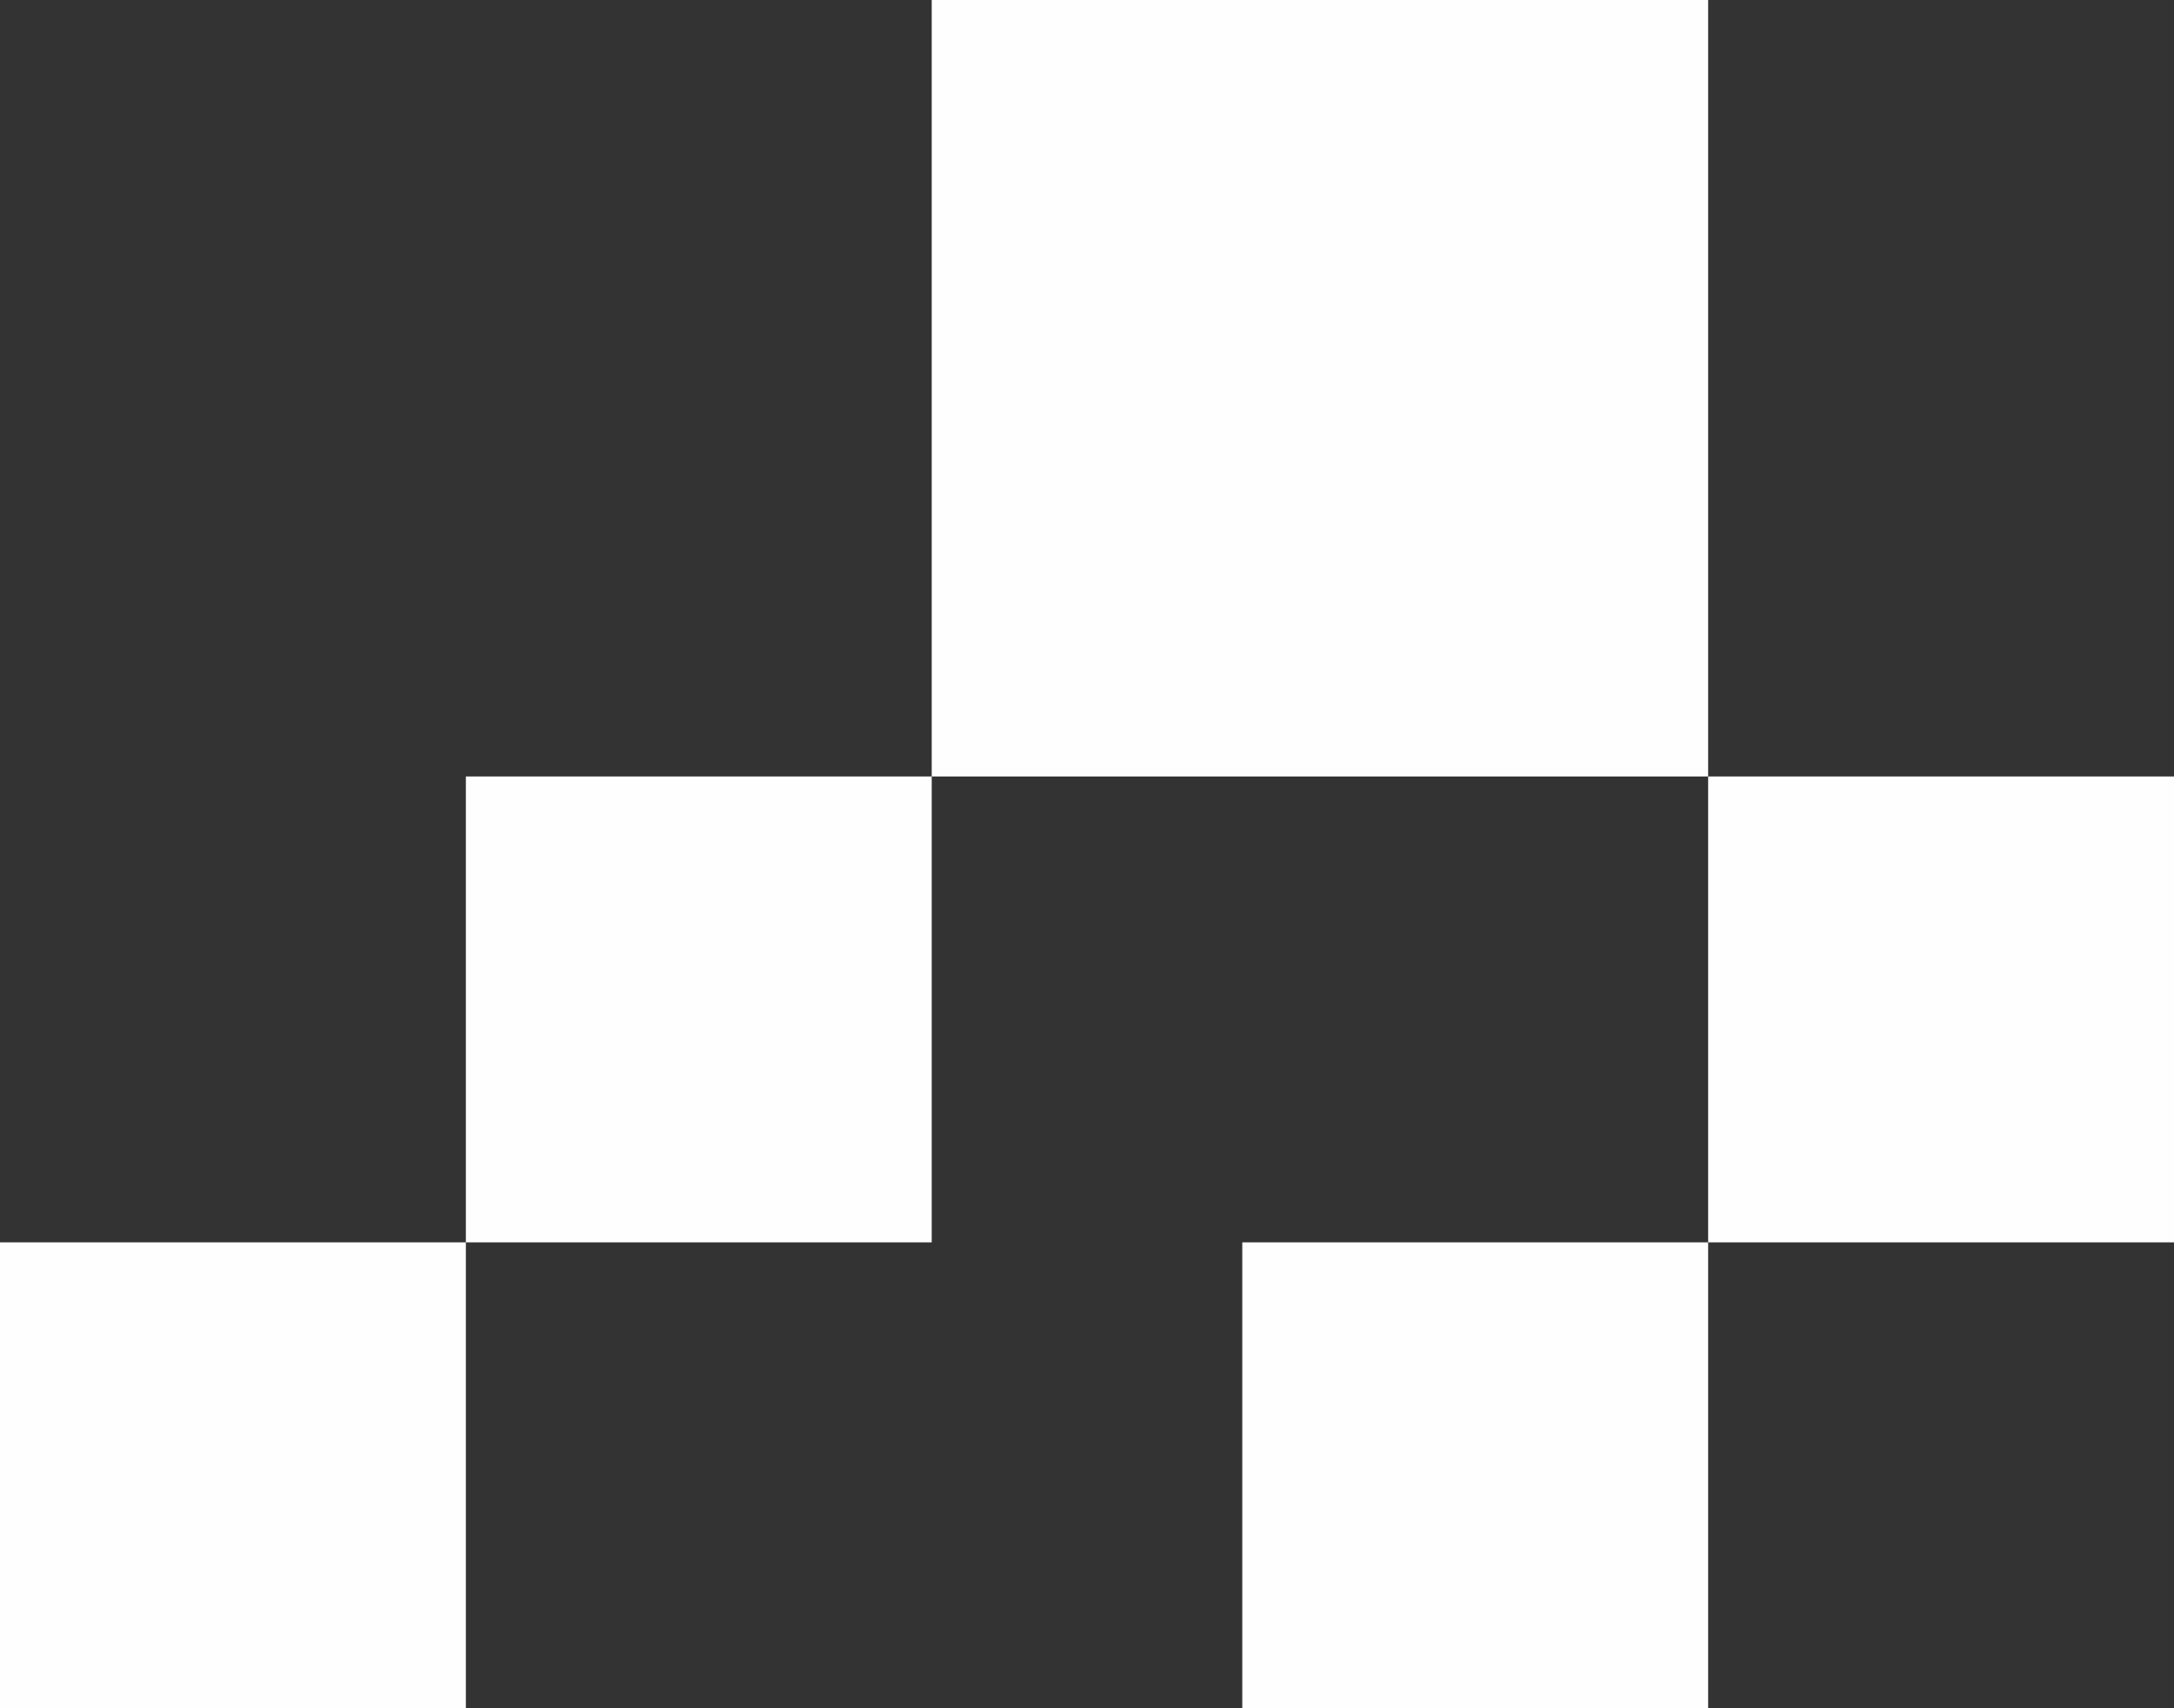 <svg width="112" height="88" viewBox="0 0 112 88" fill="none" xmlns="http://www.w3.org/2000/svg">
<rect x="0" y="0" width="112" height="88" fill="#333333" stroke="none"/>
<rect x="88" width="40" height="40" transform="rotate(90 88 0)" fill="#FFFEFE"/>
<rect x="48" y="40" width="24" height="24" transform="rotate(90 48 40)" fill="#FFFEFE"/>
<rect x="112" y="40" width="24" height="24" transform="rotate(90 112 40)" fill="#FFFEFE"/>
<rect x="88" y="64" width="24" height="24" transform="rotate(90 88 64)" fill="#FFFEFE"/>
<rect x="24" y="64" width="24" height="24" transform="rotate(90 24 64)" fill="#FFFEFE"/>
</svg>

